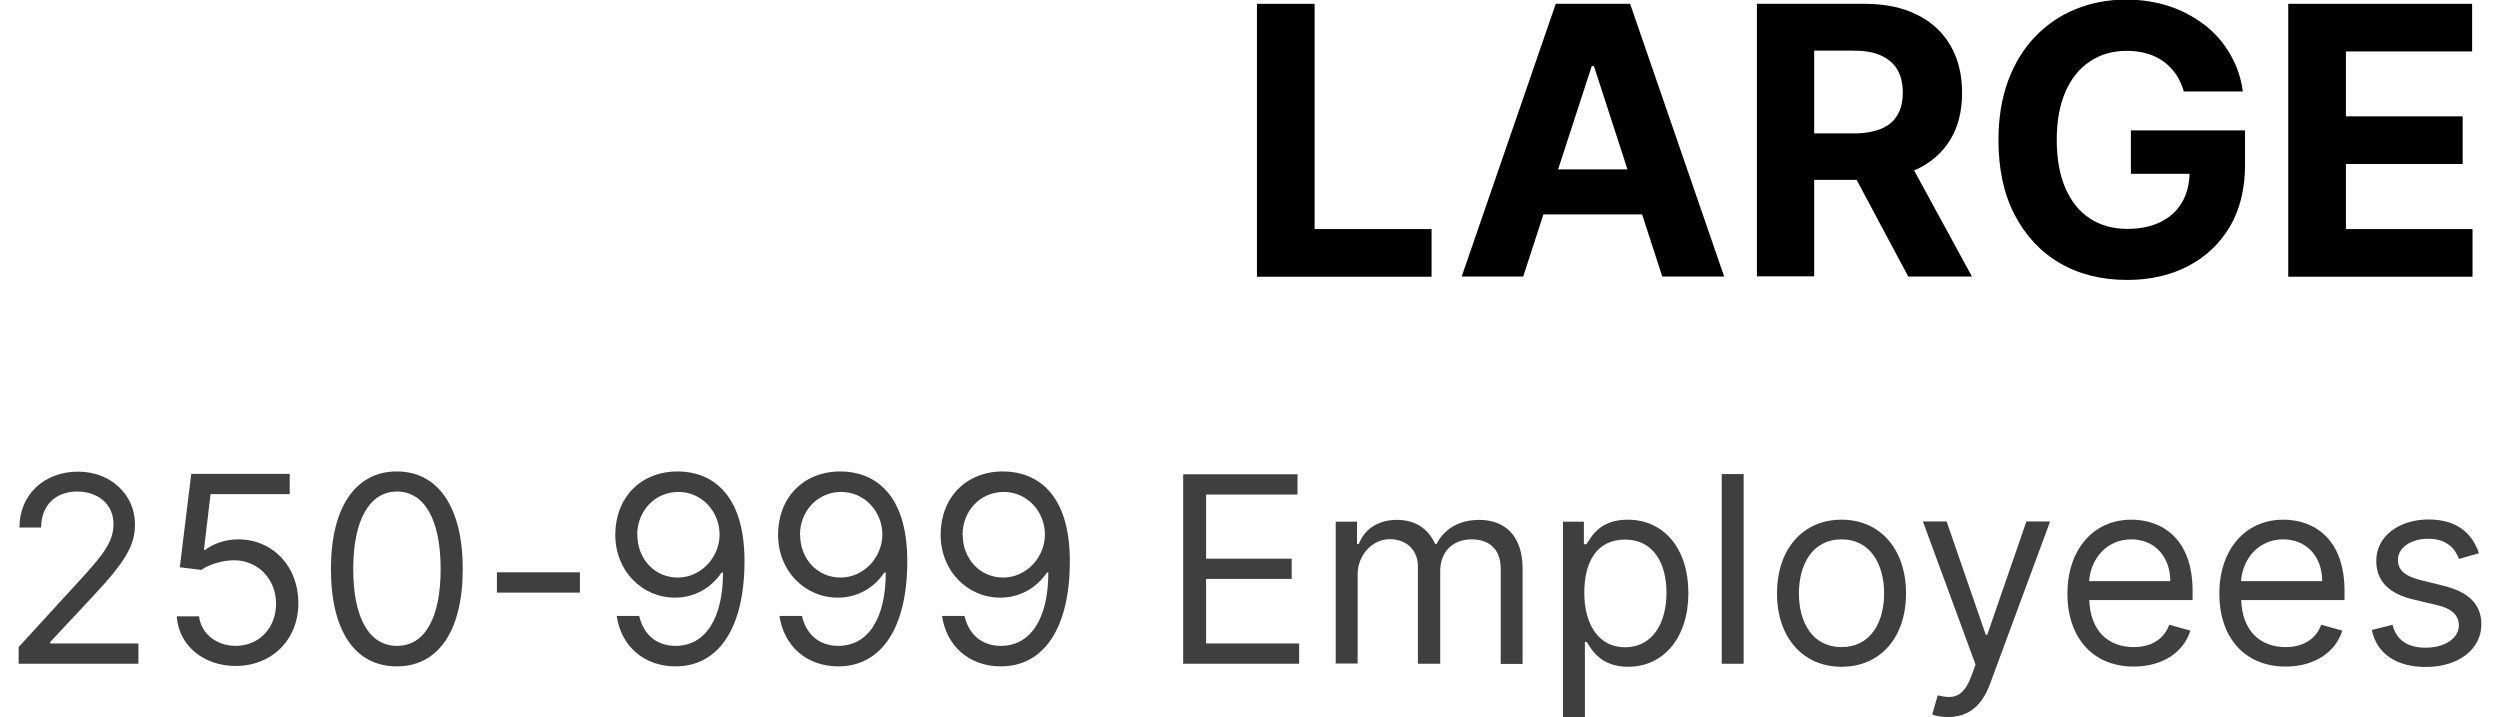 <?xml version="1.0" encoding="UTF-8"?><svg xmlns="http://www.w3.org/2000/svg" id="aw6842af5a4ef7e" viewBox="0 0 122.55 35.69" aria-hidden="true" width="122px" height="35px"><defs><linearGradient class="cerosgradient" data-cerosgradient="true" id="CerosGradient_ida8256196b" gradientUnits="userSpaceOnUse" x1="50%" y1="100%" x2="50%" y2="0%"><stop offset="0%" stop-color="#d1d1d1"/><stop offset="100%" stop-color="#d1d1d1"/></linearGradient><linearGradient/><style>.cls-1-6842af5a4ef7e,.cls-2-6842af5a4ef7e{stroke-width:0px;}.cls-2-6842af5a4ef7e{fill:#3f3f3f;}</style></defs><path class="cls-1-6842af5a4ef7e" d="m61.62,13.76V.19h2.87v11.21h5.82v2.37h-8.69Z"/><path class="cls-1-6842af5a4ef7e" d="m74.88,13.76h-3.07L76.49.19h3.7l4.68,13.57h-3.08l-3.4-10.47h-.11l-3.41,10.47Zm-.19-5.33h7.26v2.24h-7.26v-2.24Z"/><path class="cls-1-6842af5a4ef7e" d="m86.5,13.76V.19h5.35c1.03,0,1.9.18,2.63.55.73.36,1.28.88,1.66,1.54s.57,1.45.57,2.34-.19,1.68-.58,2.32c-.39.65-.95,1.14-1.69,1.49s-1.62.52-2.67.52h-3.58v-2.31h3.12c.55,0,1-.08,1.37-.23s.63-.38.81-.68c.18-.3.27-.67.27-1.12s-.09-.83-.27-1.14c-.18-.31-.45-.54-.82-.71s-.82-.24-1.38-.24h-1.94v11.23h-2.87Zm7.33-6.18l3.37,6.18h-3.17l-3.3-6.18h3.09Z"/><path class="cls-1-6842af5a4ef7e" d="m107.75,4.57c-.09-.32-.22-.61-.39-.86-.17-.25-.37-.46-.61-.64-.24-.17-.51-.31-.82-.4-.31-.09-.65-.14-1.02-.14-.69,0-1.3.17-1.83.52-.52.34-.93.84-1.22,1.5-.29.66-.44,1.46-.44,2.4s.14,1.75.43,2.41c.29.66.69,1.17,1.22,1.51.53.35,1.15.52,1.86.52.65,0,1.21-.12,1.67-.35.46-.23.82-.56,1.06-.98s.37-.93.37-1.5l.58.09h-3.5v-2.16h5.68v1.71c0,1.19-.25,2.22-.75,3.07-.5.85-1.2,1.51-2.08,1.97-.88.46-1.9.69-3.04.69-1.27,0-2.39-.28-3.35-.84s-1.71-1.37-2.25-2.41c-.54-1.04-.8-2.28-.8-3.71,0-1.1.16-2.08.48-2.95.32-.86.77-1.6,1.35-2.2.58-.6,1.25-1.06,2.02-1.37s1.6-.47,2.5-.47c.77,0,1.48.11,2.15.33.66.22,1.25.54,1.77.94s.94.89,1.26,1.45c.33.56.54,1.17.63,1.85h-2.92Z"/><path class="cls-1-6842af5a4ef7e" d="m112.94,13.76V.19h9.15v2.37h-6.28v3.23h5.81v2.37h-5.81v3.24h6.3v2.37h-9.17Z"/><path class="cls-2-6842af5a4ef7e" d="m0,32.2l3.12-3.41c1.09-1.19,1.6-1.84,1.6-2.71,0-1-.78-1.62-1.81-1.62-1.09,0-1.79.71-1.79,1.79H.04c0-1.66,1.26-2.78,2.91-2.78s2.84,1.16,2.84,2.62c0,1.05-.48,1.86-2.1,3.59l-2.12,2.27v.07h4.39v1.01H0v-.83Z"/><path class="cls-2-6842af5a4ef7e" d="m7.87,30.67h1.11c.09.85.86,1.47,1.82,1.47,1.16,0,2.01-.89,2.01-2.1s-.88-2.15-2.08-2.16c-.58,0-1.25.2-1.64.48l-1.07-.13.57-4.65h4.9v1.01h-3.94l-.33,2.78h.06c.39-.31,1-.53,1.64-.53,1.73,0,3,1.34,3,3.17s-1.32,3.13-3.12,3.13c-1.62,0-2.86-1.05-2.93-2.49Z"/><path class="cls-2-6842af5a4ef7e" d="m15.54,28.31c0-3.06,1.22-4.85,3.28-4.85s3.28,1.79,3.28,4.85-1.2,4.85-3.28,4.85-3.28-1.76-3.28-4.85Zm5.46,0c0-2.45-.81-3.85-2.17-3.85s-2.18,1.4-2.18,3.85.8,3.83,2.18,3.83,2.17-1.38,2.17-3.83Z"/><path class="cls-2-6842af5a4ef7e" d="m27.93,29.49h-4.13v-1.01h4.13v1.01Z"/><path class="cls-2-6842af5a4ef7e" d="m36.12,27.93c0,3.35-1.31,5.23-3.43,5.23-1.58,0-2.71-1.01-2.93-2.51h1.12c.2.87.81,1.49,1.81,1.49,1.46,0,2.36-1.33,2.36-3.65h-.07c-.52.77-1.35,1.25-2.32,1.25-1.62,0-2.97-1.31-2.97-3.13s1.24-3.17,3.15-3.15c1.55.02,3.28,1,3.28,4.46Zm-5.33-1.31c0,1.18.85,2.12,2.01,2.12s2.08-1.01,2.08-2.14-.87-2.12-2.05-2.12-2.05.96-2.05,2.14Z"/><path class="cls-2-6842af5a4ef7e" d="m44.22,27.93c0,3.35-1.31,5.23-3.43,5.23-1.58,0-2.71-1.01-2.93-2.51h1.12c.2.87.81,1.49,1.81,1.49,1.46,0,2.36-1.33,2.36-3.65h-.07c-.52.77-1.34,1.25-2.32,1.25-1.62,0-2.97-1.31-2.97-3.13s1.24-3.17,3.15-3.15c1.55.02,3.28,1,3.28,4.46Zm-5.33-1.31c0,1.18.85,2.12,2.01,2.12s2.08-1.01,2.08-2.14-.87-2.12-2.05-2.12-2.05.96-2.05,2.14Z"/><path class="cls-2-6842af5a4ef7e" d="m52.31,27.93c0,3.35-1.31,5.23-3.43,5.23-1.58,0-2.71-1.01-2.93-2.51h1.12c.2.87.81,1.49,1.81,1.49,1.46,0,2.36-1.33,2.36-3.65h-.07c-.52.77-1.35,1.25-2.32,1.25-1.62,0-2.97-1.31-2.97-3.13s1.24-3.17,3.15-3.15c1.55.02,3.28,1,3.28,4.46Zm-5.33-1.31c0,1.18.85,2.12,2.01,2.12s2.08-1.01,2.08-2.14-.87-2.12-2.05-2.12-2.05.96-2.05,2.14Z"/><path class="cls-2-6842af5a4ef7e" d="m57.94,23.6h5.7v1.01h-4.55v3.19h4.26v1.01h-4.26v3.21h4.63v1.01h-5.77v-9.44Z"/><path class="cls-2-6842af5a4ef7e" d="m65.55,25.96h1.05v1.11h.09c.29-.76.98-1.2,1.9-1.2s1.55.44,1.9,1.2h.07c.36-.73,1.11-1.2,2.12-1.2,1.26,0,2.16.77,2.16,2.43v4.74h-1.09v-4.74c0-1.05-.66-1.46-1.44-1.46-1,0-1.57.67-1.57,1.58v4.61h-1.11v-4.85c0-.81-.58-1.35-1.4-1.35s-1.6.73-1.6,1.77v4.42h-1.09v-7.08Z"/><path class="cls-2-6842af5a4ef7e" d="m76.84,25.96h1.05v1.12h.13c.24-.37.66-1.22,2.05-1.22,1.79,0,3.02,1.42,3.02,3.65s-1.24,3.67-3,3.67c-1.36,0-1.82-.85-2.06-1.24h-.09v3.74h-1.09v-9.73Zm3.1,6.25c1.36,0,2.06-1.2,2.06-2.71s-.68-2.65-2.06-2.65-2.03,1.07-2.03,2.65.72,2.71,2.03,2.71Z"/><path class="cls-2-6842af5a4ef7e" d="m85.84,33.03h-1.09v-9.44h1.09v9.44Z"/><path class="cls-2-6842af5a4ef7e" d="m87.5,29.53c0-2.21,1.29-3.67,3.21-3.67s3.21,1.46,3.21,3.67-1.29,3.65-3.21,3.65-3.21-1.46-3.21-3.65Zm5.33,0c0-1.42-.66-2.69-2.12-2.69s-2.12,1.27-2.12,2.69.66,2.67,2.12,2.67,2.12-1.25,2.12-2.67Z"/><path class="cls-2-6842af5a4ef7e" d="m95.22,35.56l.28-.96c.79.2,1.28.1,1.68-.98l.2-.55-2.62-7.12h1.18l1.95,5.64h.07l1.95-5.64h1.18l-3,8.11c-.41,1.1-1.1,1.62-2.08,1.62-.37,0-.68-.07-.79-.13Z"/><path class="cls-2-6842af5a4ef7e" d="m101.95,29.55c0-2.18,1.27-3.69,3.19-3.69,1.47,0,3.04.9,3.04,3.54v.46h-5.14c.05,1.52.93,2.34,2.21,2.34.85,0,1.49-.37,1.77-1.11l1.05.29c-.33,1.07-1.38,1.79-2.82,1.79-2.05,0-3.3-1.46-3.3-3.63Zm5.12-.63c0-1.2-.76-2.08-1.94-2.08-1.24,0-2.02.98-2.1,2.08h4.03Z"/><path class="cls-2-6842af5a4ef7e" d="m109.51,29.55c0-2.18,1.27-3.69,3.19-3.69,1.47,0,3.04.9,3.04,3.54v.46h-5.14c.05,1.52.93,2.34,2.21,2.34.85,0,1.49-.37,1.77-1.11l1.05.29c-.33,1.07-1.38,1.79-2.82,1.79-2.05,0-3.3-1.46-3.3-3.63Zm5.12-.63c0-1.2-.76-2.08-1.94-2.08-1.24,0-2.02.98-2.1,2.08h4.03Z"/><path class="cls-2-6842af5a4ef7e" d="m121.44,27.82c-.19-.49-.58-1.01-1.53-1.01-.87,0-1.51.44-1.51,1.05,0,.54.38.83,1.22,1.03l1.05.26c1.26.31,1.88.93,1.88,1.92,0,1.22-1.12,2.12-2.76,2.12-1.45,0-2.44-.64-2.69-1.84l1.03-.26c.19.76.75,1.14,1.64,1.14,1.01,0,1.66-.5,1.66-1.11,0-.49-.34-.83-1.05-1l-1.18-.28c-1.3-.3-1.88-.96-1.88-1.94,0-1.2,1.11-2.05,2.6-2.05,1.4,0,2.17.67,2.51,1.68l-.98.28Z"/></svg>